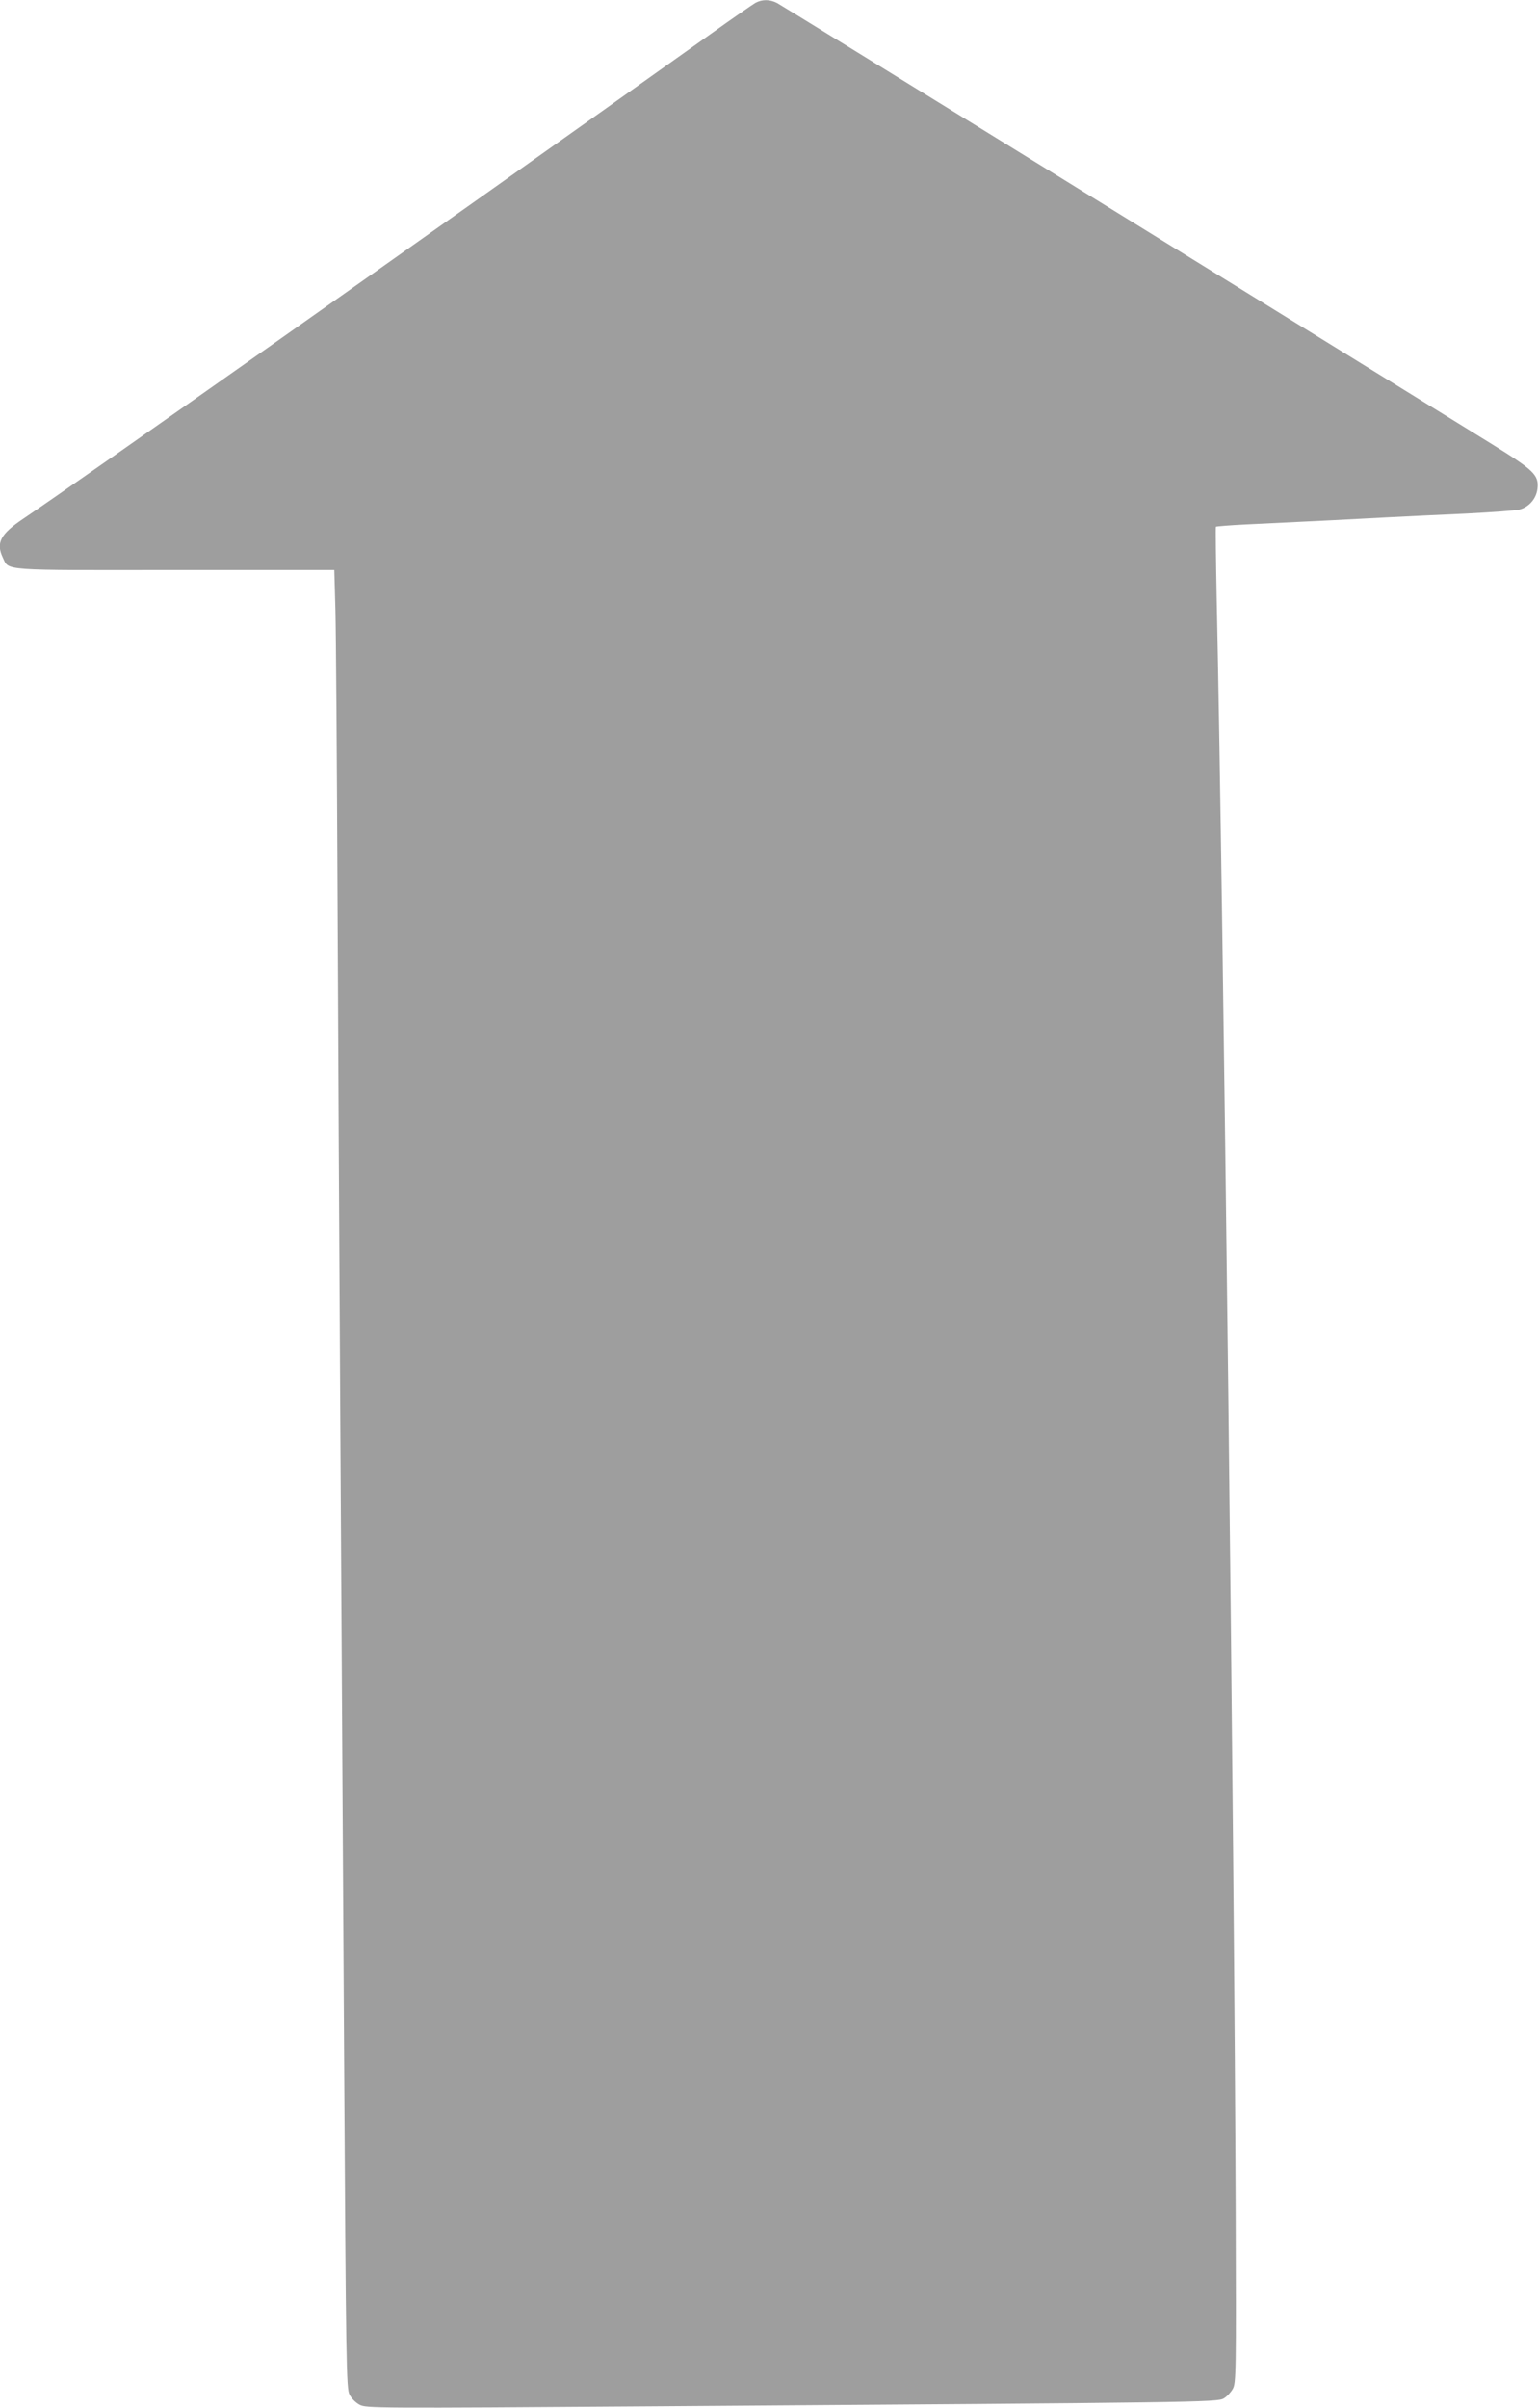 <?xml version="1.0" standalone="no"?>
<!DOCTYPE svg PUBLIC "-//W3C//DTD SVG 20010904//EN"
 "http://www.w3.org/TR/2001/REC-SVG-20010904/DTD/svg10.dtd">
<svg version="1.0" xmlns="http://www.w3.org/2000/svg"
 width="818pt" height="1280pt" viewBox="0 0 818 1280"
 preserveAspectRatio="xMidYMid meet">
<g transform="translate(0,1280) scale(0.1,-0.1)"
fill="#9e9e9e" stroke="none">
<path d="M4018 12785 c-15 -9 -123 -83 -240 -167 -1491 -1061 -3360 -2378
-3655 -2576 -121 -81 -145 -128 -108 -206 34 -71 -21 -67 919 -66 l844 0 6
-213 c3 -116 8 -786 11 -1487 3 -701 10 -1972 15 -2825 5 -852 14 -2358 20
-3345 10 -1680 12 -1797 29 -1829 10 -20 33 -43 54 -54 36 -18 70 -19 1589 -8
2877 20 2973 21 3007 42 17 10 38 33 48 51 17 31 18 83 15 943 -6 1853 -65
6895 -101 8580 -4 204 -6 372 -4 375 2 2 72 8 156 12 396 19 596 29 757 38 96
5 285 14 420 20 135 7 261 16 280 21 52 13 91 58 97 111 8 73 -17 97 -242 237
-1272 786 -3777 2332 -3802 2345 -39 20 -79 20 -115 1z"/>
</g>
</svg>

